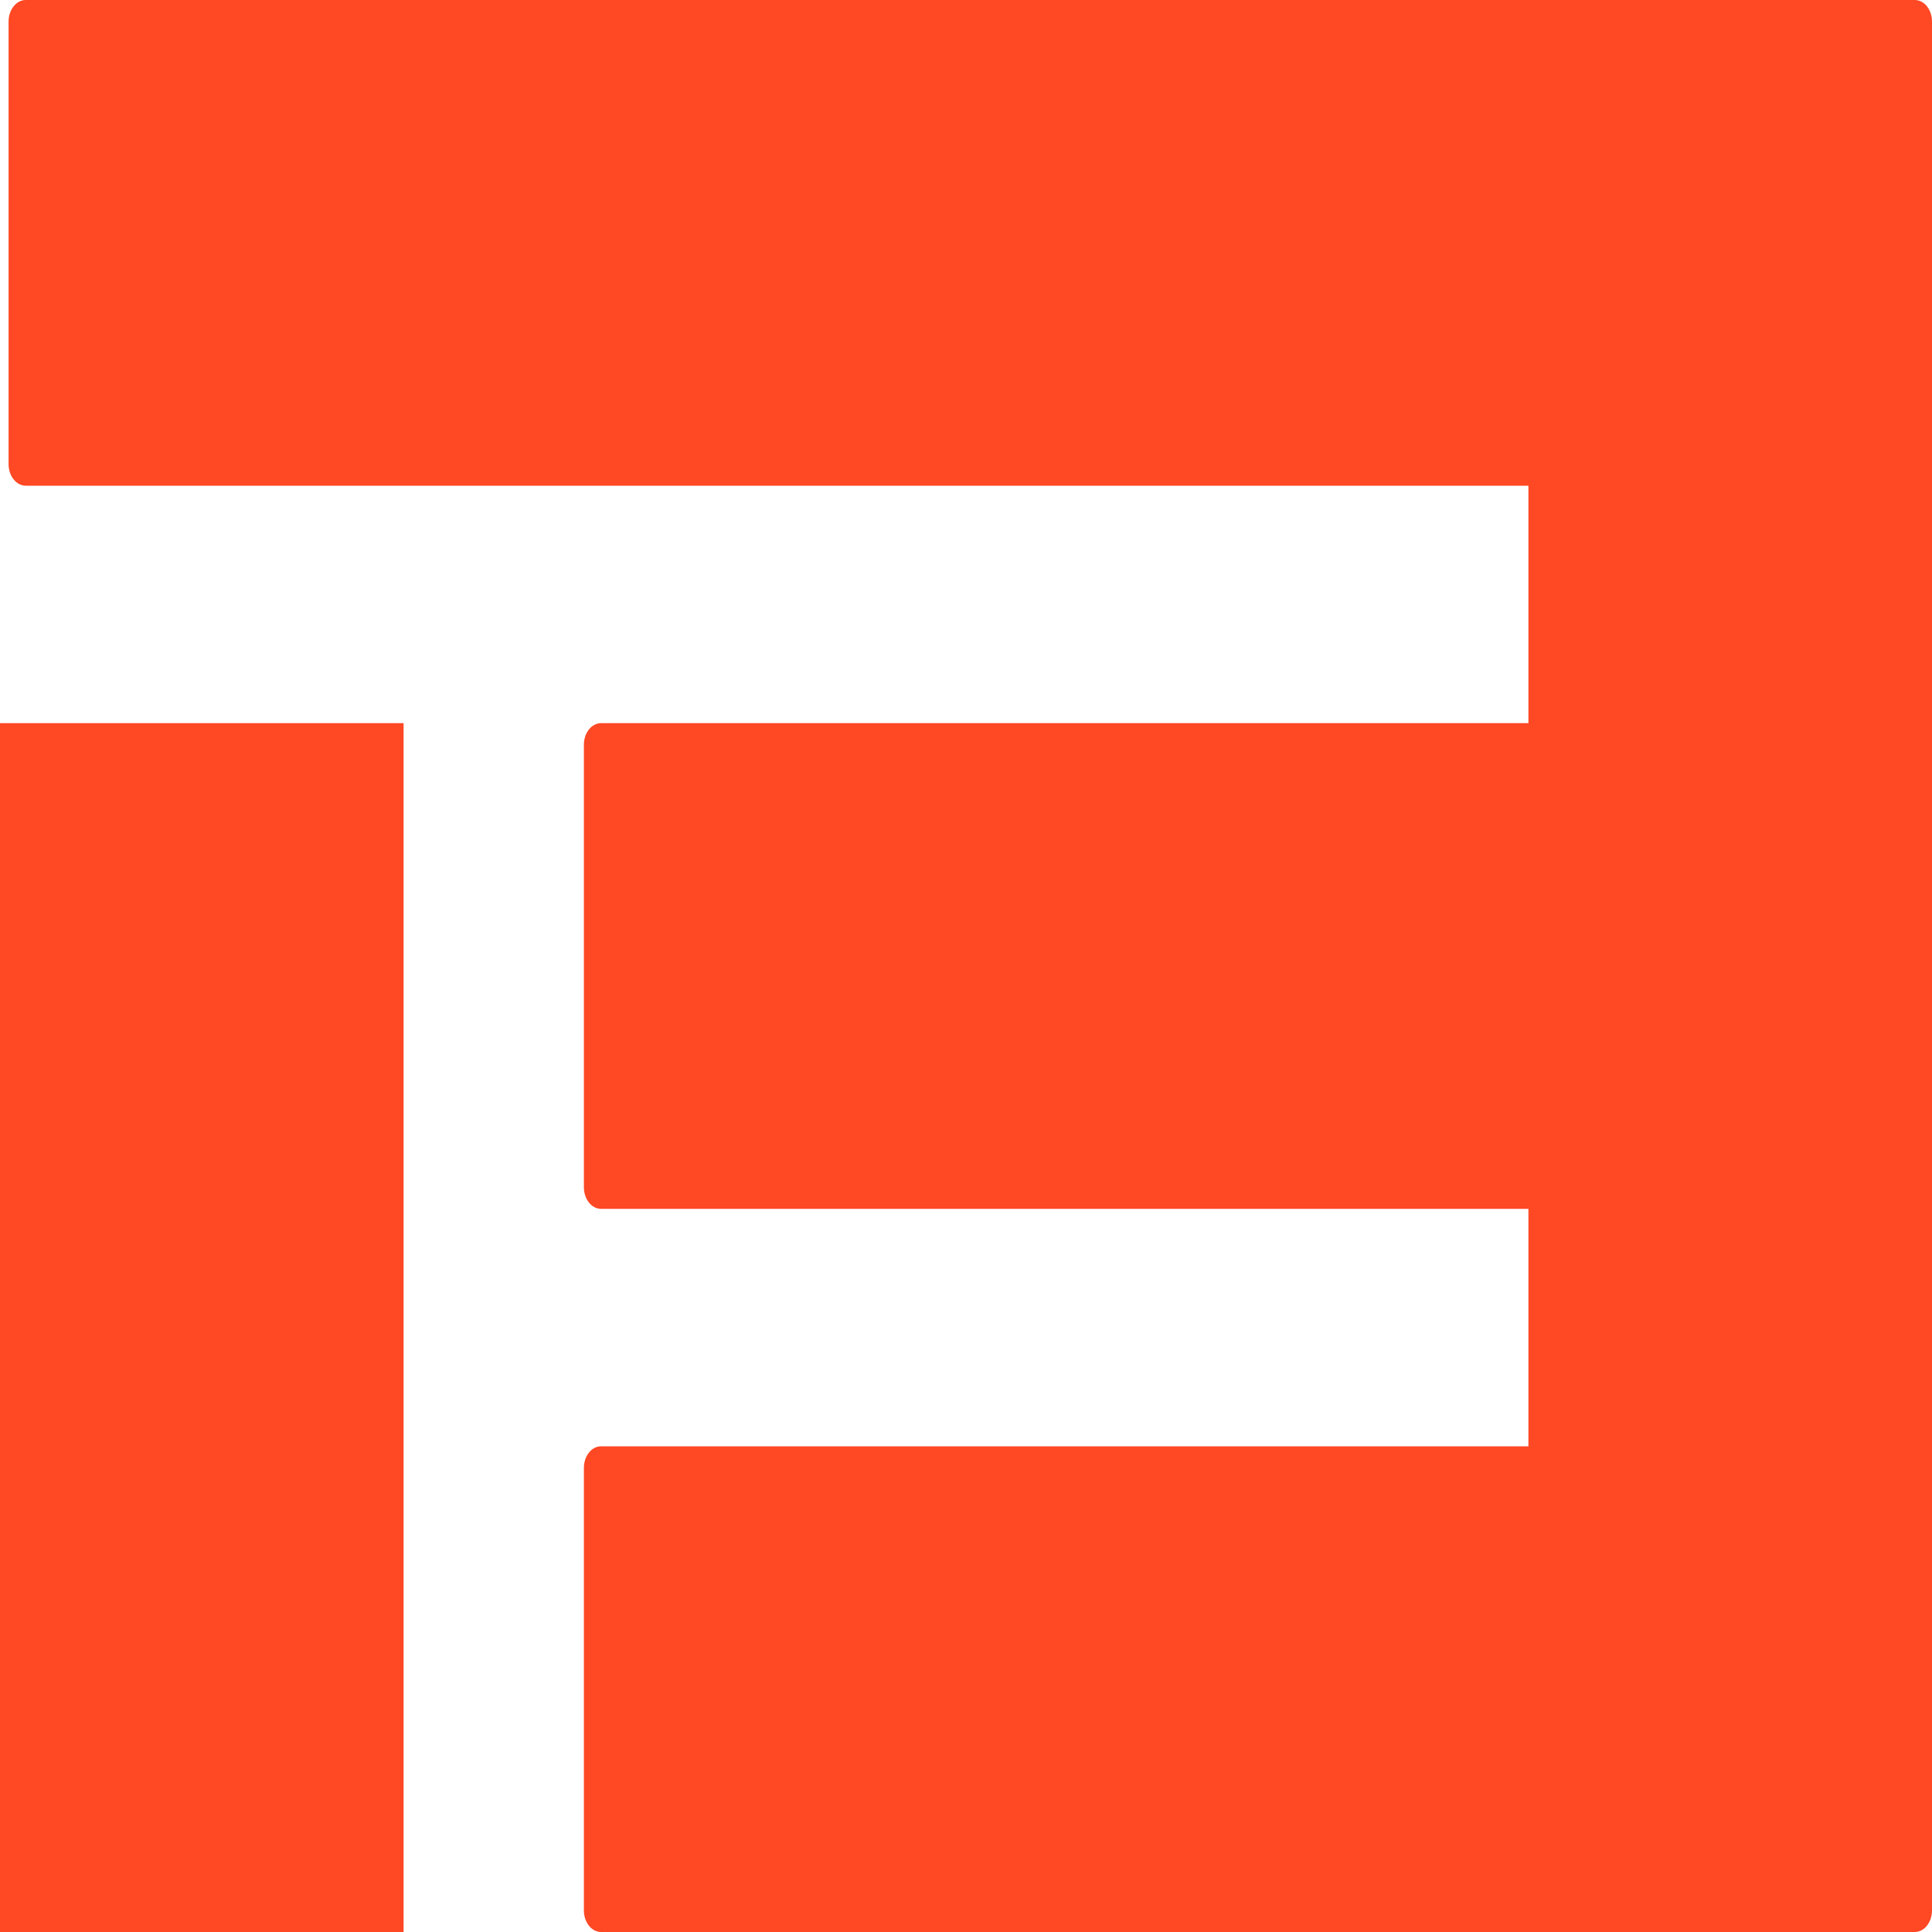 <?xml version="1.0" encoding="UTF-8"?> <svg xmlns="http://www.w3.org/2000/svg" width="120" height="120" viewBox="0 0 120 120" fill="none"> <path d="M0.533 1.341C0.533 0.6 1.011 0 1.6 0H118.933C119.522 0 120 0.6 120 1.341V28.827C120 29.567 119.522 30.168 118.933 30.168H1.6C1.011 30.168 0.533 29.567 0.533 28.827V1.341Z" fill="#FF4824"></path> <path d="M36.267 46.257C36.267 45.517 36.744 44.916 37.333 44.916H118.933C119.522 44.916 120 45.517 120 46.257V73.743C120 74.484 119.522 75.084 118.933 75.084H37.333C36.744 75.084 36.267 74.484 36.267 73.743V46.257Z" fill="#FF4824"></path> <path d="M36.267 91.173C36.267 90.433 36.744 89.832 37.333 89.832H118.933C119.522 89.832 120 90.433 120 91.173V118.659C120 119.4 119.522 120 118.933 120H37.333C36.744 120 36.267 119.4 36.267 118.659V91.173Z" fill="#FF4824"></path> <path d="M94.933 2.011C94.933 1.271 95.411 0.67 96 0.67H118.933C119.522 0.67 120 1.271 120 2.011V115.978C120 116.718 119.522 117.318 118.933 117.318H96C95.411 117.318 94.933 116.718 94.933 115.978V2.011Z" fill="#FF4824"></path> <path d="M0 44.916H25.067V120H0V44.916Z" fill="#FF4824"></path> </svg> 